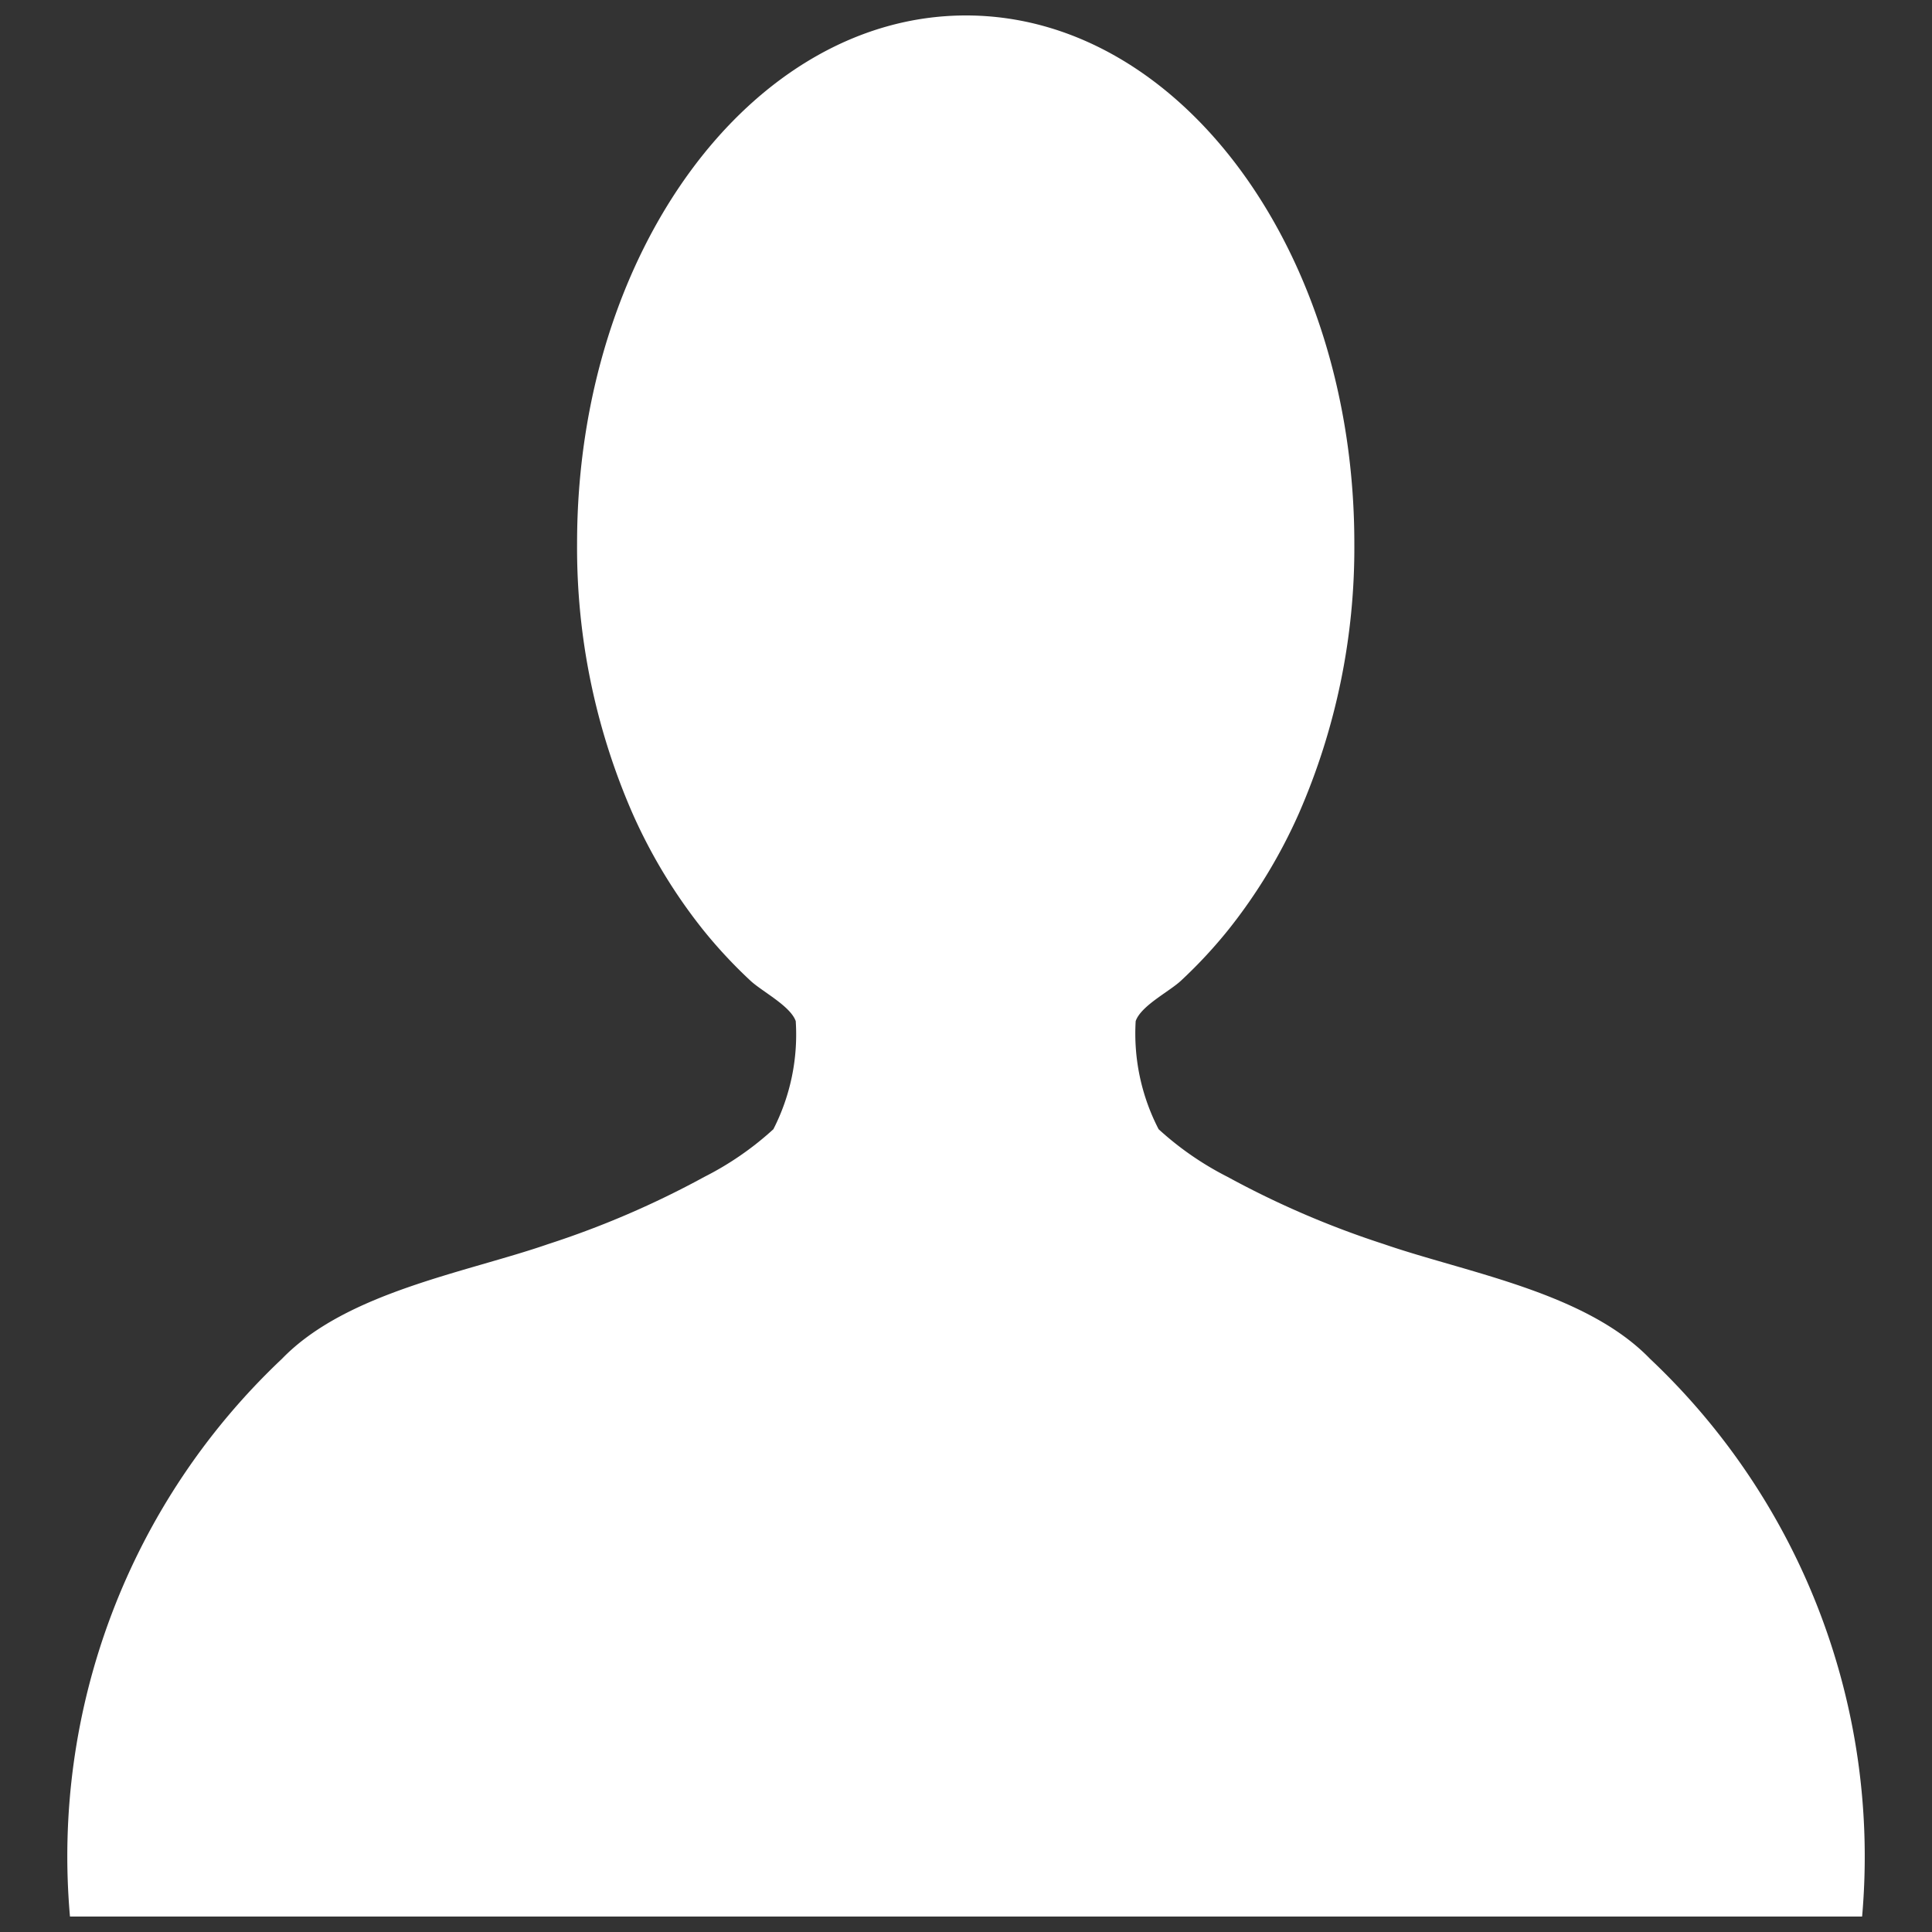 <svg id="レイヤー_1" data-name="レイヤー 1" xmlns="http://www.w3.org/2000/svg" viewBox="0 0 23 23"><rect x="0" y="0" width="23" height="23" fill="#333333" stroke="none"/><defs><style>.cls-1{fill:#fff;}</style></defs><path id="パス_135" data-name="パス 135" class="cls-1" d="M19.643,16.176c-.766-.793-2.182-1.024-3.168-1.365a10.876,10.876,0,0,1-1.86-.8,3.686,3.686,0,0,1-.822-.568,2.476,2.476,0,0,1-.273-1.287c.064-.184.4-.351.539-.481a5.756,5.756,0,0,0,.568-.611,6.351,6.351,0,0,0,.837-1.383,7.893,7.893,0,0,0,.659-3.213C16.123,3,14.051.184,11.5.184S6.87,3,6.87,6.468a7.893,7.893,0,0,0,.659,3.213,6.351,6.351,0,0,0,.837,1.383,5.756,5.756,0,0,0,.568.611c.14.13.475.3.539.481a2.474,2.474,0,0,1-.266,1.287,3.669,3.669,0,0,1-.823.568,10.866,10.866,0,0,1-1.859.8c-.985.341-2.4.572-3.168,1.365a8.141,8.141,0,0,0-2.524,6.64H22.168A8.146,8.146,0,0,0,19.643,16.176Z"/></svg>